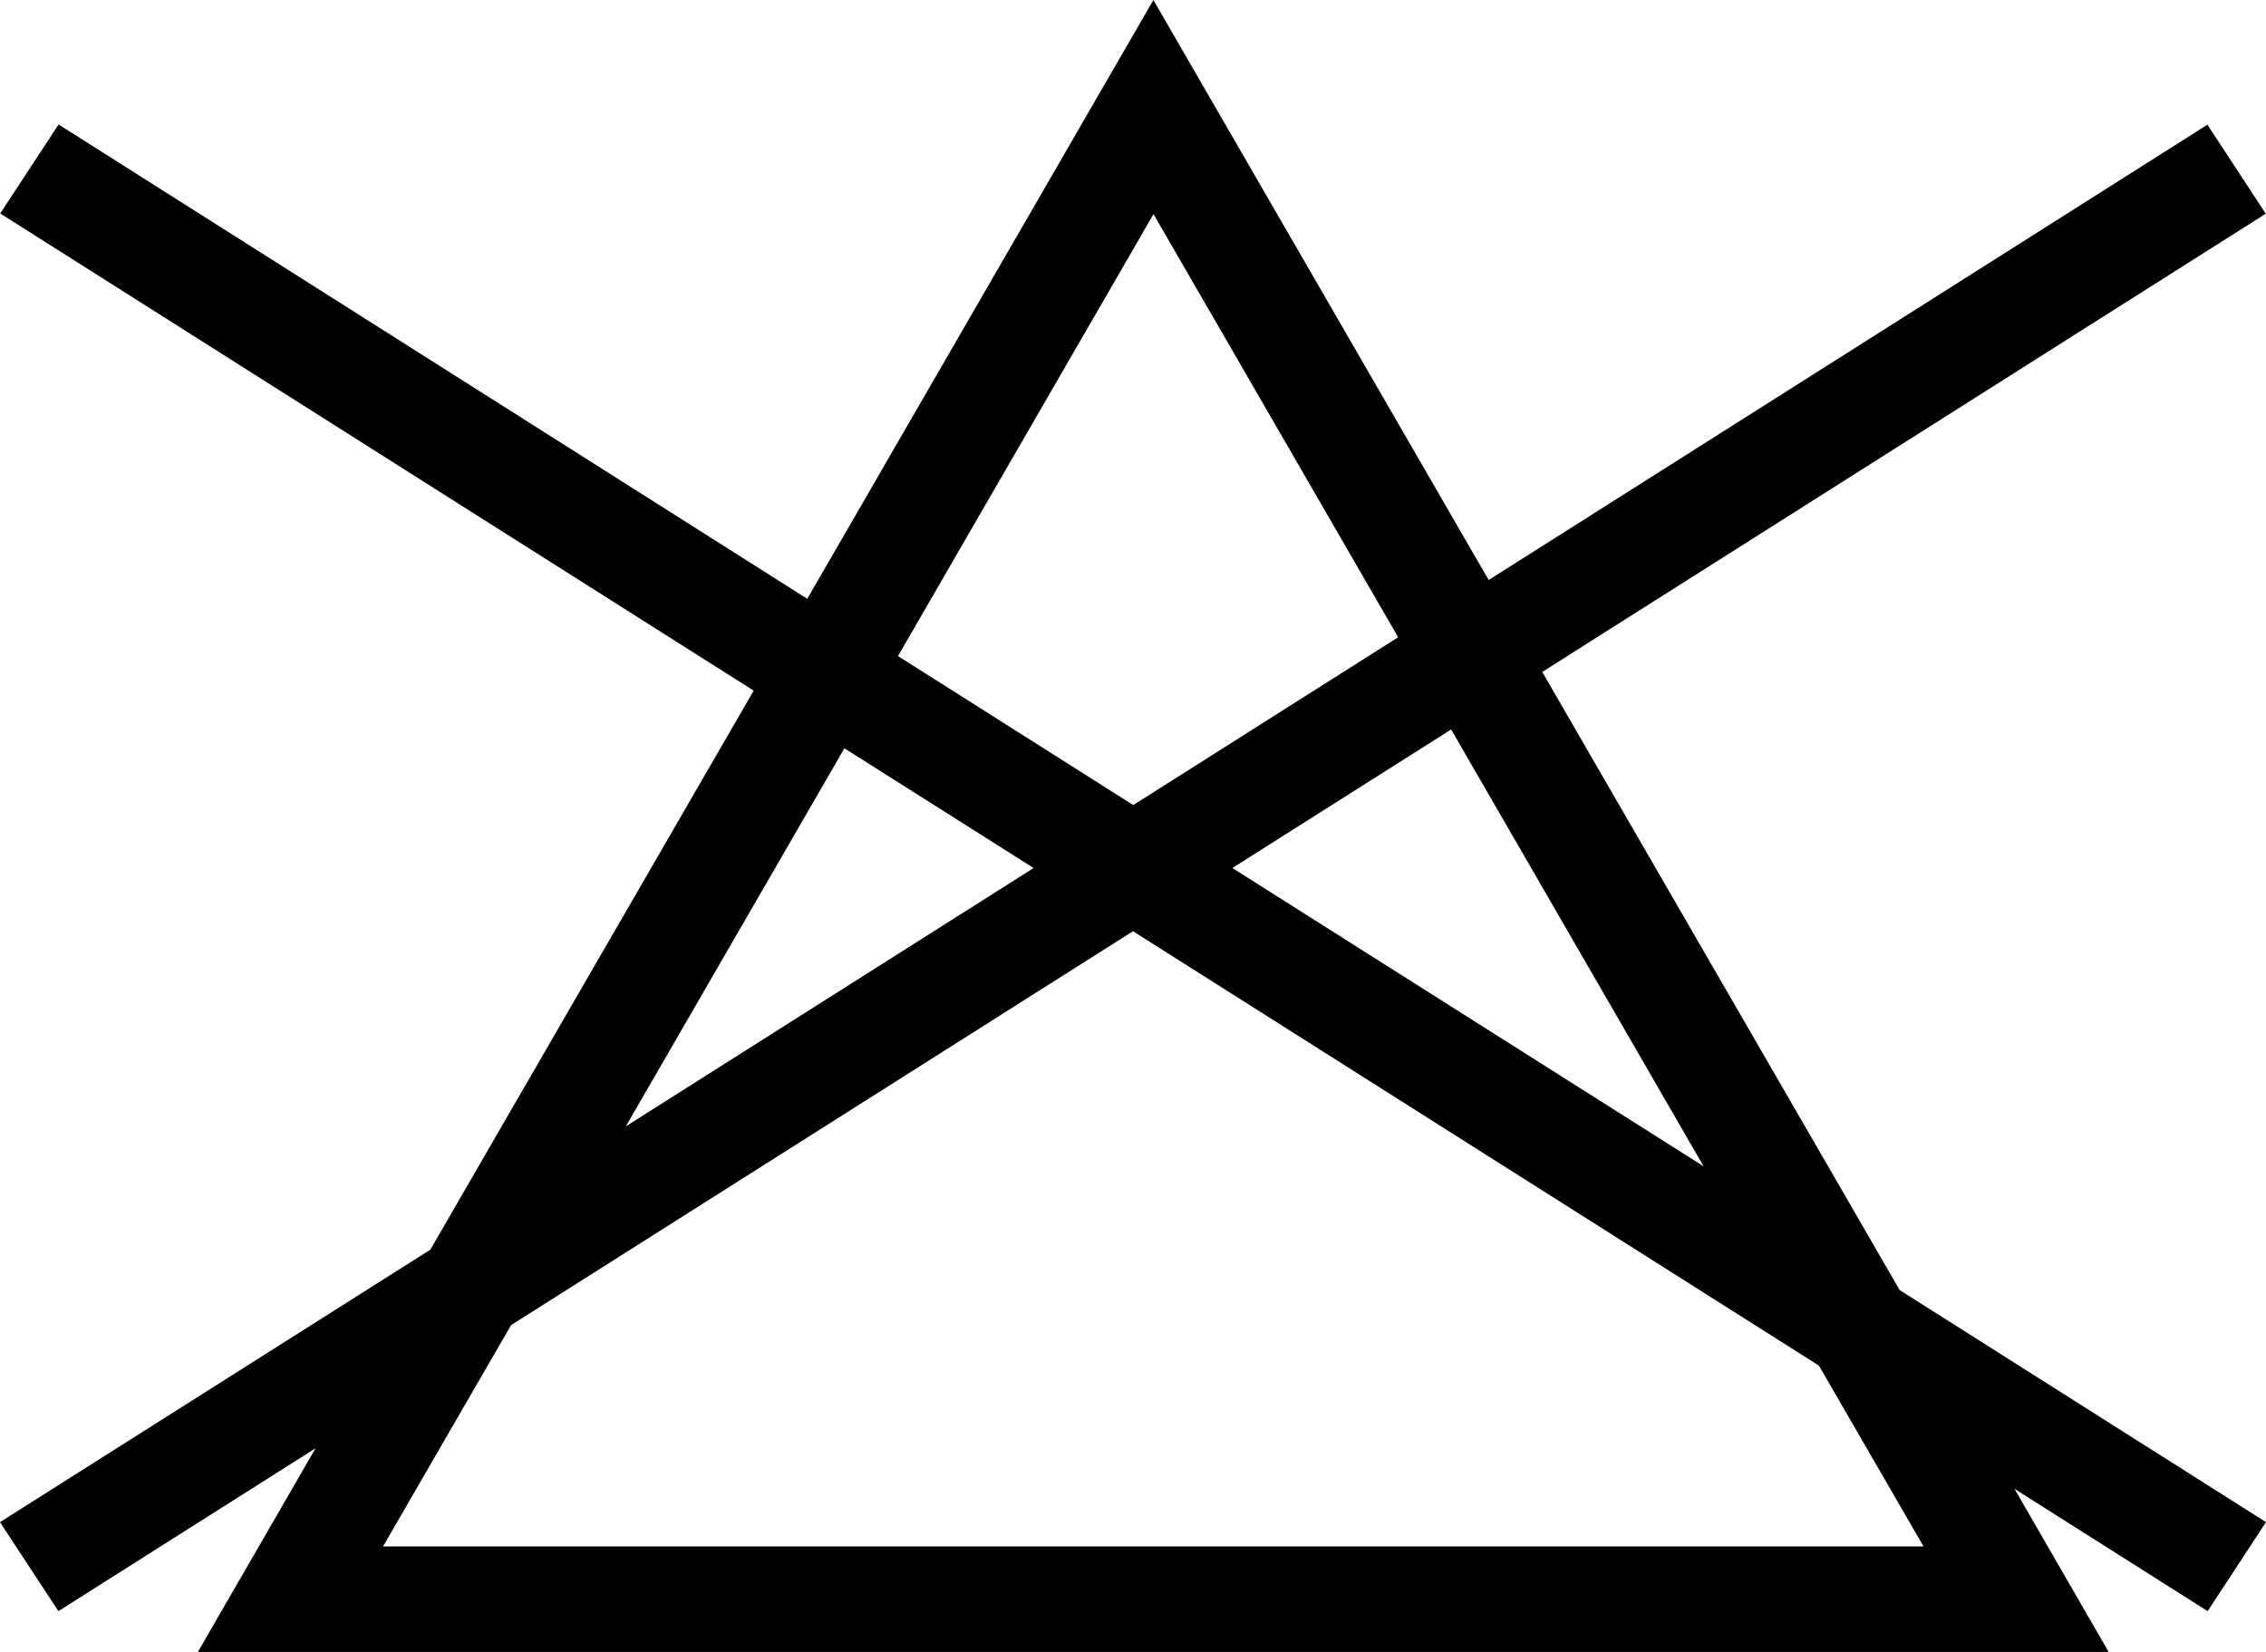 <svg width="48" height="35" fill="none" xmlns="http://www.w3.org/2000/svg"><path d="m32.665 14.239 15.33-9.711-1.236-1.886-15.225 9.647L24.432 0 17.1 12.687 1.241 2.637.005 4.523l15.96 10.11-6.85 11.845L0 32.25l1.237 1.886 5.447-3.451L4.192 35h40.475l-1.995-3.456 4.092 2.592L48 32.25l-7.76-4.917-7.575-13.103v.009Zm3.434 10.48-9.994-6.328 4.634-2.935 5.355 9.267.005-.004ZM24.432 4.532l5.185 8.97-5.612 3.555-4.983-3.157 5.415-9.368h-.005Zm-6.546 11.322 4.009 2.537-8.638 5.473 4.63-8.01Zm22.865 16.912H8.113l2.713-4.69L24 19.73l14.53 9.204 2.216 3.832h.005Z" fill="#000"></path></svg>